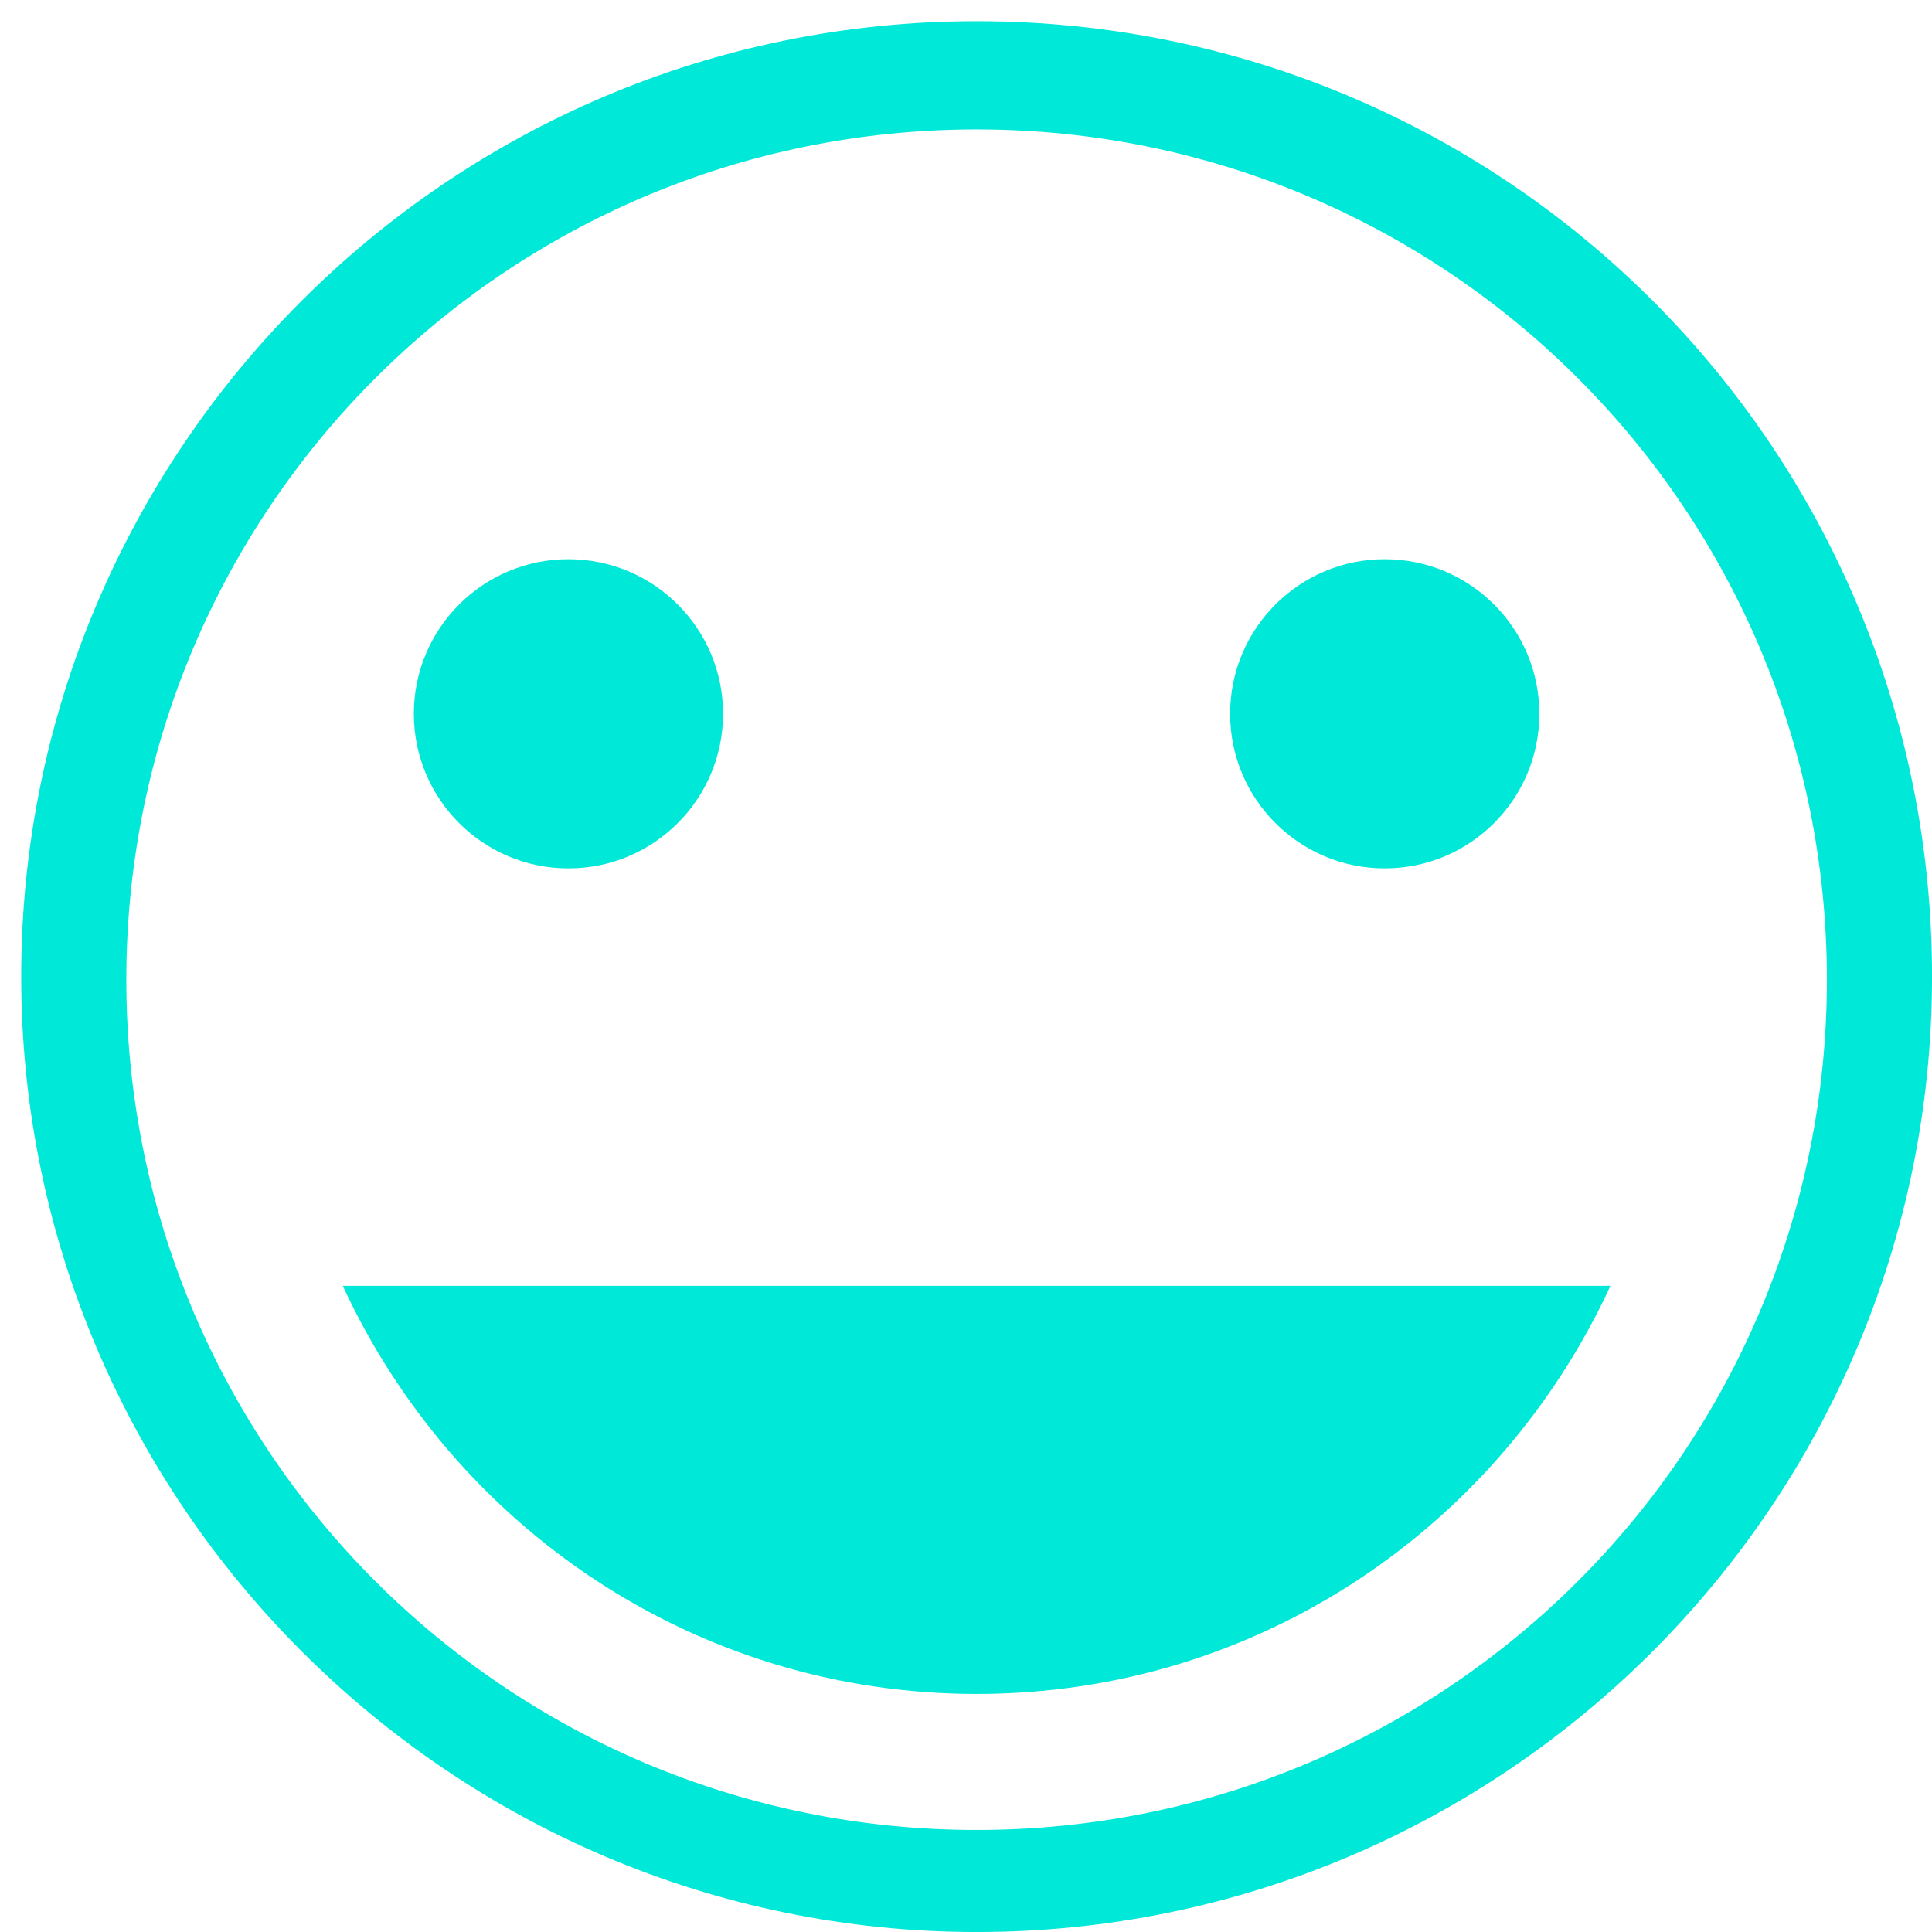 <svg width="73" height="73" viewBox="0 0 73 73" fill="none" xmlns="http://www.w3.org/2000/svg">
<path d="M36.901 0.801C16.923 0.801 0.801 17.04 0.801 36.901C0.801 56.762 17.04 73.001 36.901 73.001C56.762 73.001 73.001 56.878 73.001 36.901C73.001 16.923 56.878 0.801 36.901 0.801ZM36.901 69.145C19.143 69.145 4.773 54.776 4.773 37.018C4.773 19.26 19.143 4.89 36.901 4.89C54.659 4.89 69.029 19.26 69.029 37.018C69.029 54.776 54.659 69.145 36.901 69.145Z" fill="#00E9D8"/>
<path d="M21.478 32.812C24.704 32.812 27.32 30.197 27.32 26.97C27.32 23.744 24.704 21.129 21.478 21.129C18.252 21.129 15.637 23.744 15.637 26.97C15.637 30.197 18.252 32.812 21.478 32.812Z" fill="#00E9D8"/>
<path d="M52.322 32.812C55.548 32.812 58.163 30.197 58.163 26.97C58.163 23.744 55.548 21.129 52.322 21.129C49.096 21.129 46.48 23.744 46.48 26.97C46.48 30.197 49.096 32.812 52.322 32.812Z" fill="#00E9D8"/>
<path d="M12.951 48.584C17.157 57.697 26.27 64.005 36.901 64.005C47.532 64.005 56.645 57.697 60.851 48.584H12.951Z" fill="#00E9D8"/>
</svg>
